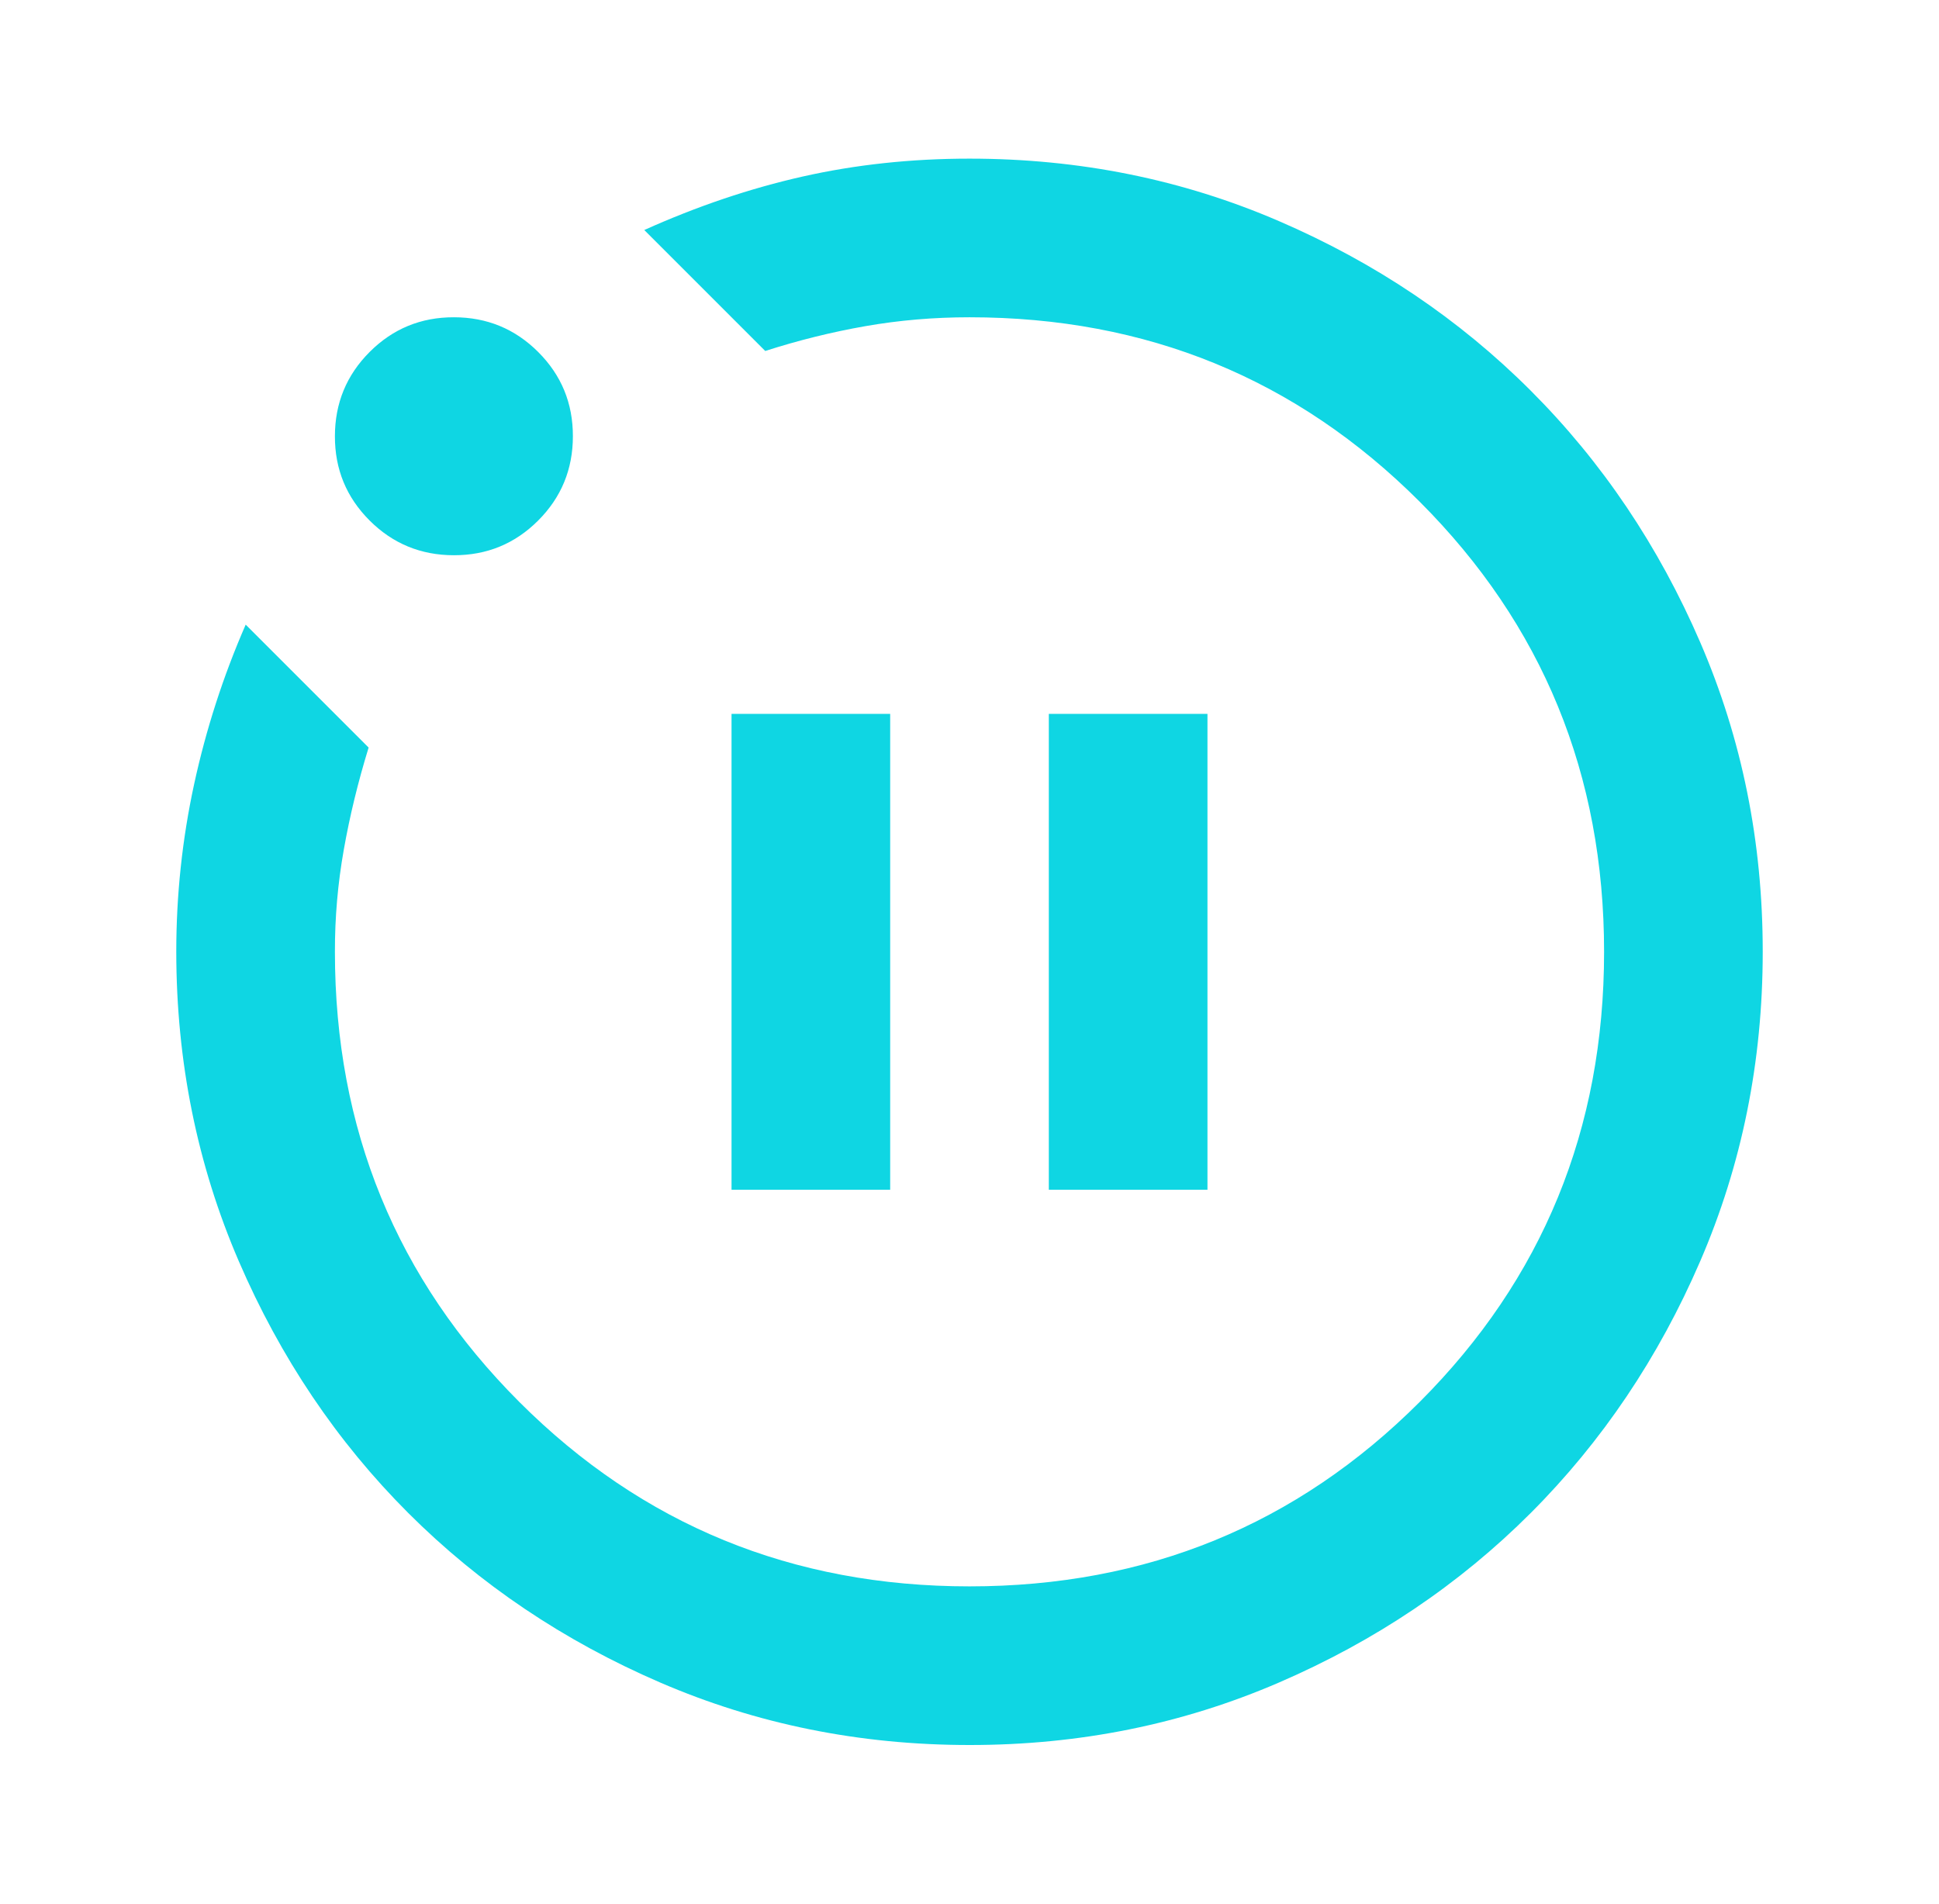 <svg width="55" height="54" viewBox="0 0 55 54" fill="none" xmlns="http://www.w3.org/2000/svg">
<path d="M20.75 33.75H25.25V20.25H20.75V33.75ZM29.75 33.75H34.25V20.25H29.75V33.75ZM27.5 49.5C24.387 49.5 21.462 48.909 18.725 47.727C15.988 46.545 13.606 44.942 11.581 42.919C9.556 40.894 7.954 38.513 6.773 35.775C5.593 33.038 5.002 30.113 5 27C5 25.387 5.169 23.803 5.506 22.246C5.844 20.689 6.331 19.18 6.969 17.719L10.456 21.206C10.156 22.181 9.921 23.146 9.752 24.102C9.582 25.058 9.498 26.023 9.5 27C9.5 32.025 11.244 36.281 14.731 39.769C18.219 43.256 22.475 45 27.5 45C32.525 45 36.781 43.256 40.269 39.769C43.756 36.281 45.5 32.025 45.5 27C45.5 21.975 43.756 17.719 40.269 14.231C36.781 10.744 32.525 9 27.5 9C26.488 9 25.503 9.084 24.546 9.252C23.589 9.42 22.642 9.655 21.706 9.956L18.275 6.525C19.775 5.85 21.275 5.344 22.775 5.006C24.275 4.669 25.85 4.5 27.5 4.5C30.613 4.5 33.538 5.09 36.275 6.271C39.013 7.451 41.394 9.055 43.419 11.081C45.444 13.106 47.047 15.488 48.229 18.225C49.411 20.962 50.002 23.887 50 27C50 30.113 49.409 33.038 48.227 35.775C47.045 38.513 45.442 40.894 43.419 42.919C41.394 44.944 39.013 46.547 36.275 47.729C33.538 48.911 30.613 49.502 27.5 49.5ZM12.875 15.75C11.938 15.75 11.14 15.421 10.483 14.764C9.826 14.107 9.498 13.311 9.5 12.375C9.5 11.438 9.829 10.64 10.486 9.983C11.143 9.326 11.939 8.998 12.875 9C13.812 9 14.61 9.329 15.267 9.986C15.924 10.643 16.252 11.439 16.25 12.375C16.25 13.312 15.921 14.11 15.264 14.767C14.607 15.424 13.811 15.752 12.875 15.75Z" fill="#0FD6E3"/>
</svg>
